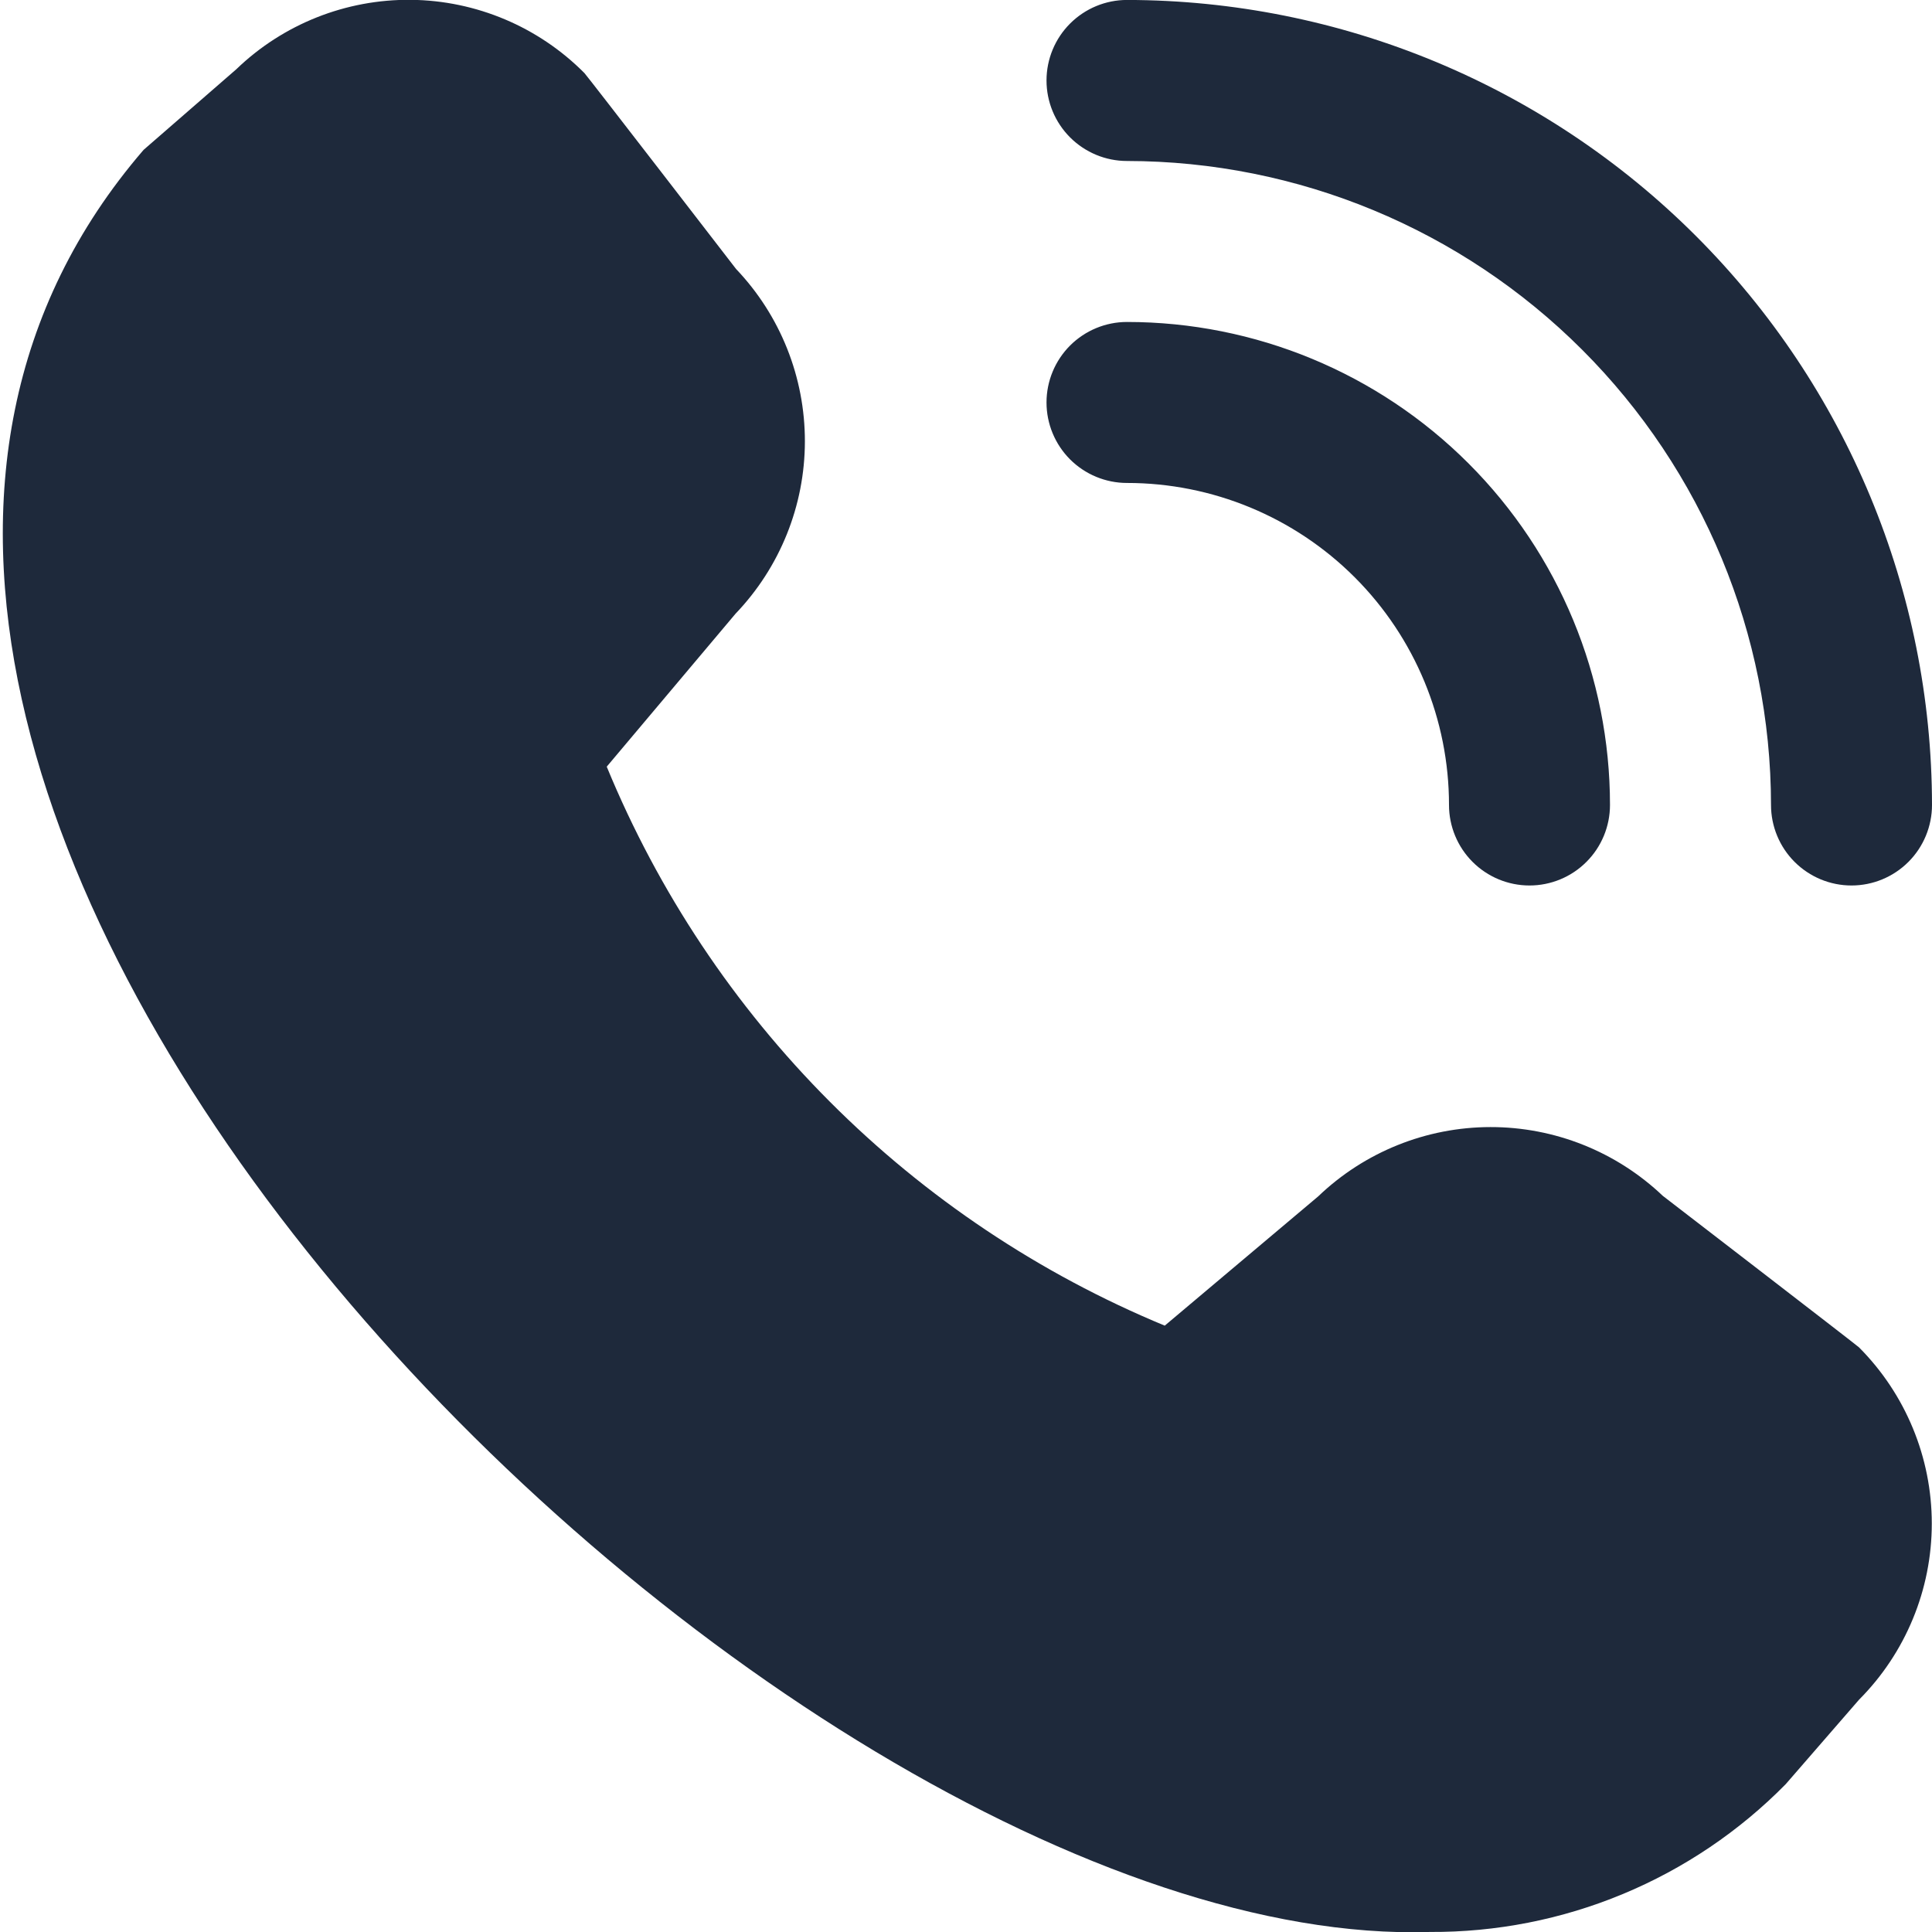 <svg width="46" height="46" viewBox="0 0 46 46" fill="none" xmlns="http://www.w3.org/2000/svg">
<g clip-path="url(#clip0_406_3716)">
<path d="M44.083 21.083C43.575 21.083 43.088 20.881 42.728 20.521C42.369 20.162 42.167 19.674 42.167 19.166C42.163 15.101 40.546 11.203 37.671 8.328C34.797 5.453 30.899 3.837 26.833 3.833C26.325 3.833 25.838 3.631 25.478 3.271C25.119 2.912 24.917 2.424 24.917 1.916C24.917 1.408 25.119 0.92 25.478 0.561C25.838 0.201 26.325 -0.001 26.833 -0.001C31.915 0.005 36.787 2.026 40.38 5.619C43.973 9.212 45.995 14.084 46 19.166C46 19.674 45.798 20.162 45.439 20.521C45.079 20.881 44.592 21.083 44.083 21.083ZM38.333 19.166C38.333 16.116 37.122 13.191 34.965 11.034C32.809 8.877 29.883 7.666 26.833 7.666C26.325 7.666 25.838 7.868 25.478 8.227C25.119 8.587 24.917 9.074 24.917 9.583C24.917 10.091 25.119 10.578 25.478 10.938C25.838 11.297 26.325 11.499 26.833 11.499C28.867 11.499 30.817 12.307 32.255 13.745C33.692 15.182 34.5 17.133 34.5 19.166C34.5 19.674 34.702 20.162 35.061 20.521C35.421 20.881 35.908 21.083 36.417 21.083C36.925 21.083 37.413 20.881 37.772 20.521C38.132 20.162 38.333 19.674 38.333 19.166ZM42.517 42.48L44.262 40.47C45.372 39.356 45.995 37.847 45.995 36.275C45.995 34.703 45.372 33.194 44.262 32.08C44.202 32.021 39.591 28.473 39.591 28.473C38.484 27.42 37.014 26.833 35.486 26.835C33.958 26.837 32.489 27.428 31.386 28.485L27.732 31.563C24.75 30.329 22.041 28.518 19.761 26.234C17.481 23.95 15.675 21.238 14.446 18.254L17.513 14.612C18.57 13.508 19.162 12.04 19.164 10.511C19.166 8.982 18.58 7.512 17.526 6.405C17.526 6.405 13.975 1.799 13.915 1.74C12.822 0.639 11.339 0.013 9.787 -0.004C8.236 -0.02 6.74 0.574 5.624 1.651L3.419 3.568C-9.602 18.675 18.438 46.499 34.044 45.999C35.62 46.008 37.181 45.702 38.637 45.097C40.092 44.493 41.412 43.603 42.517 42.48Z" fill="#1E293B"/>
</g>
<defs>
<clipPath id="clip0_406_3716">
<rect width="46" height="46" fill="white"/>
</clipPath>
</defs>
</svg>
